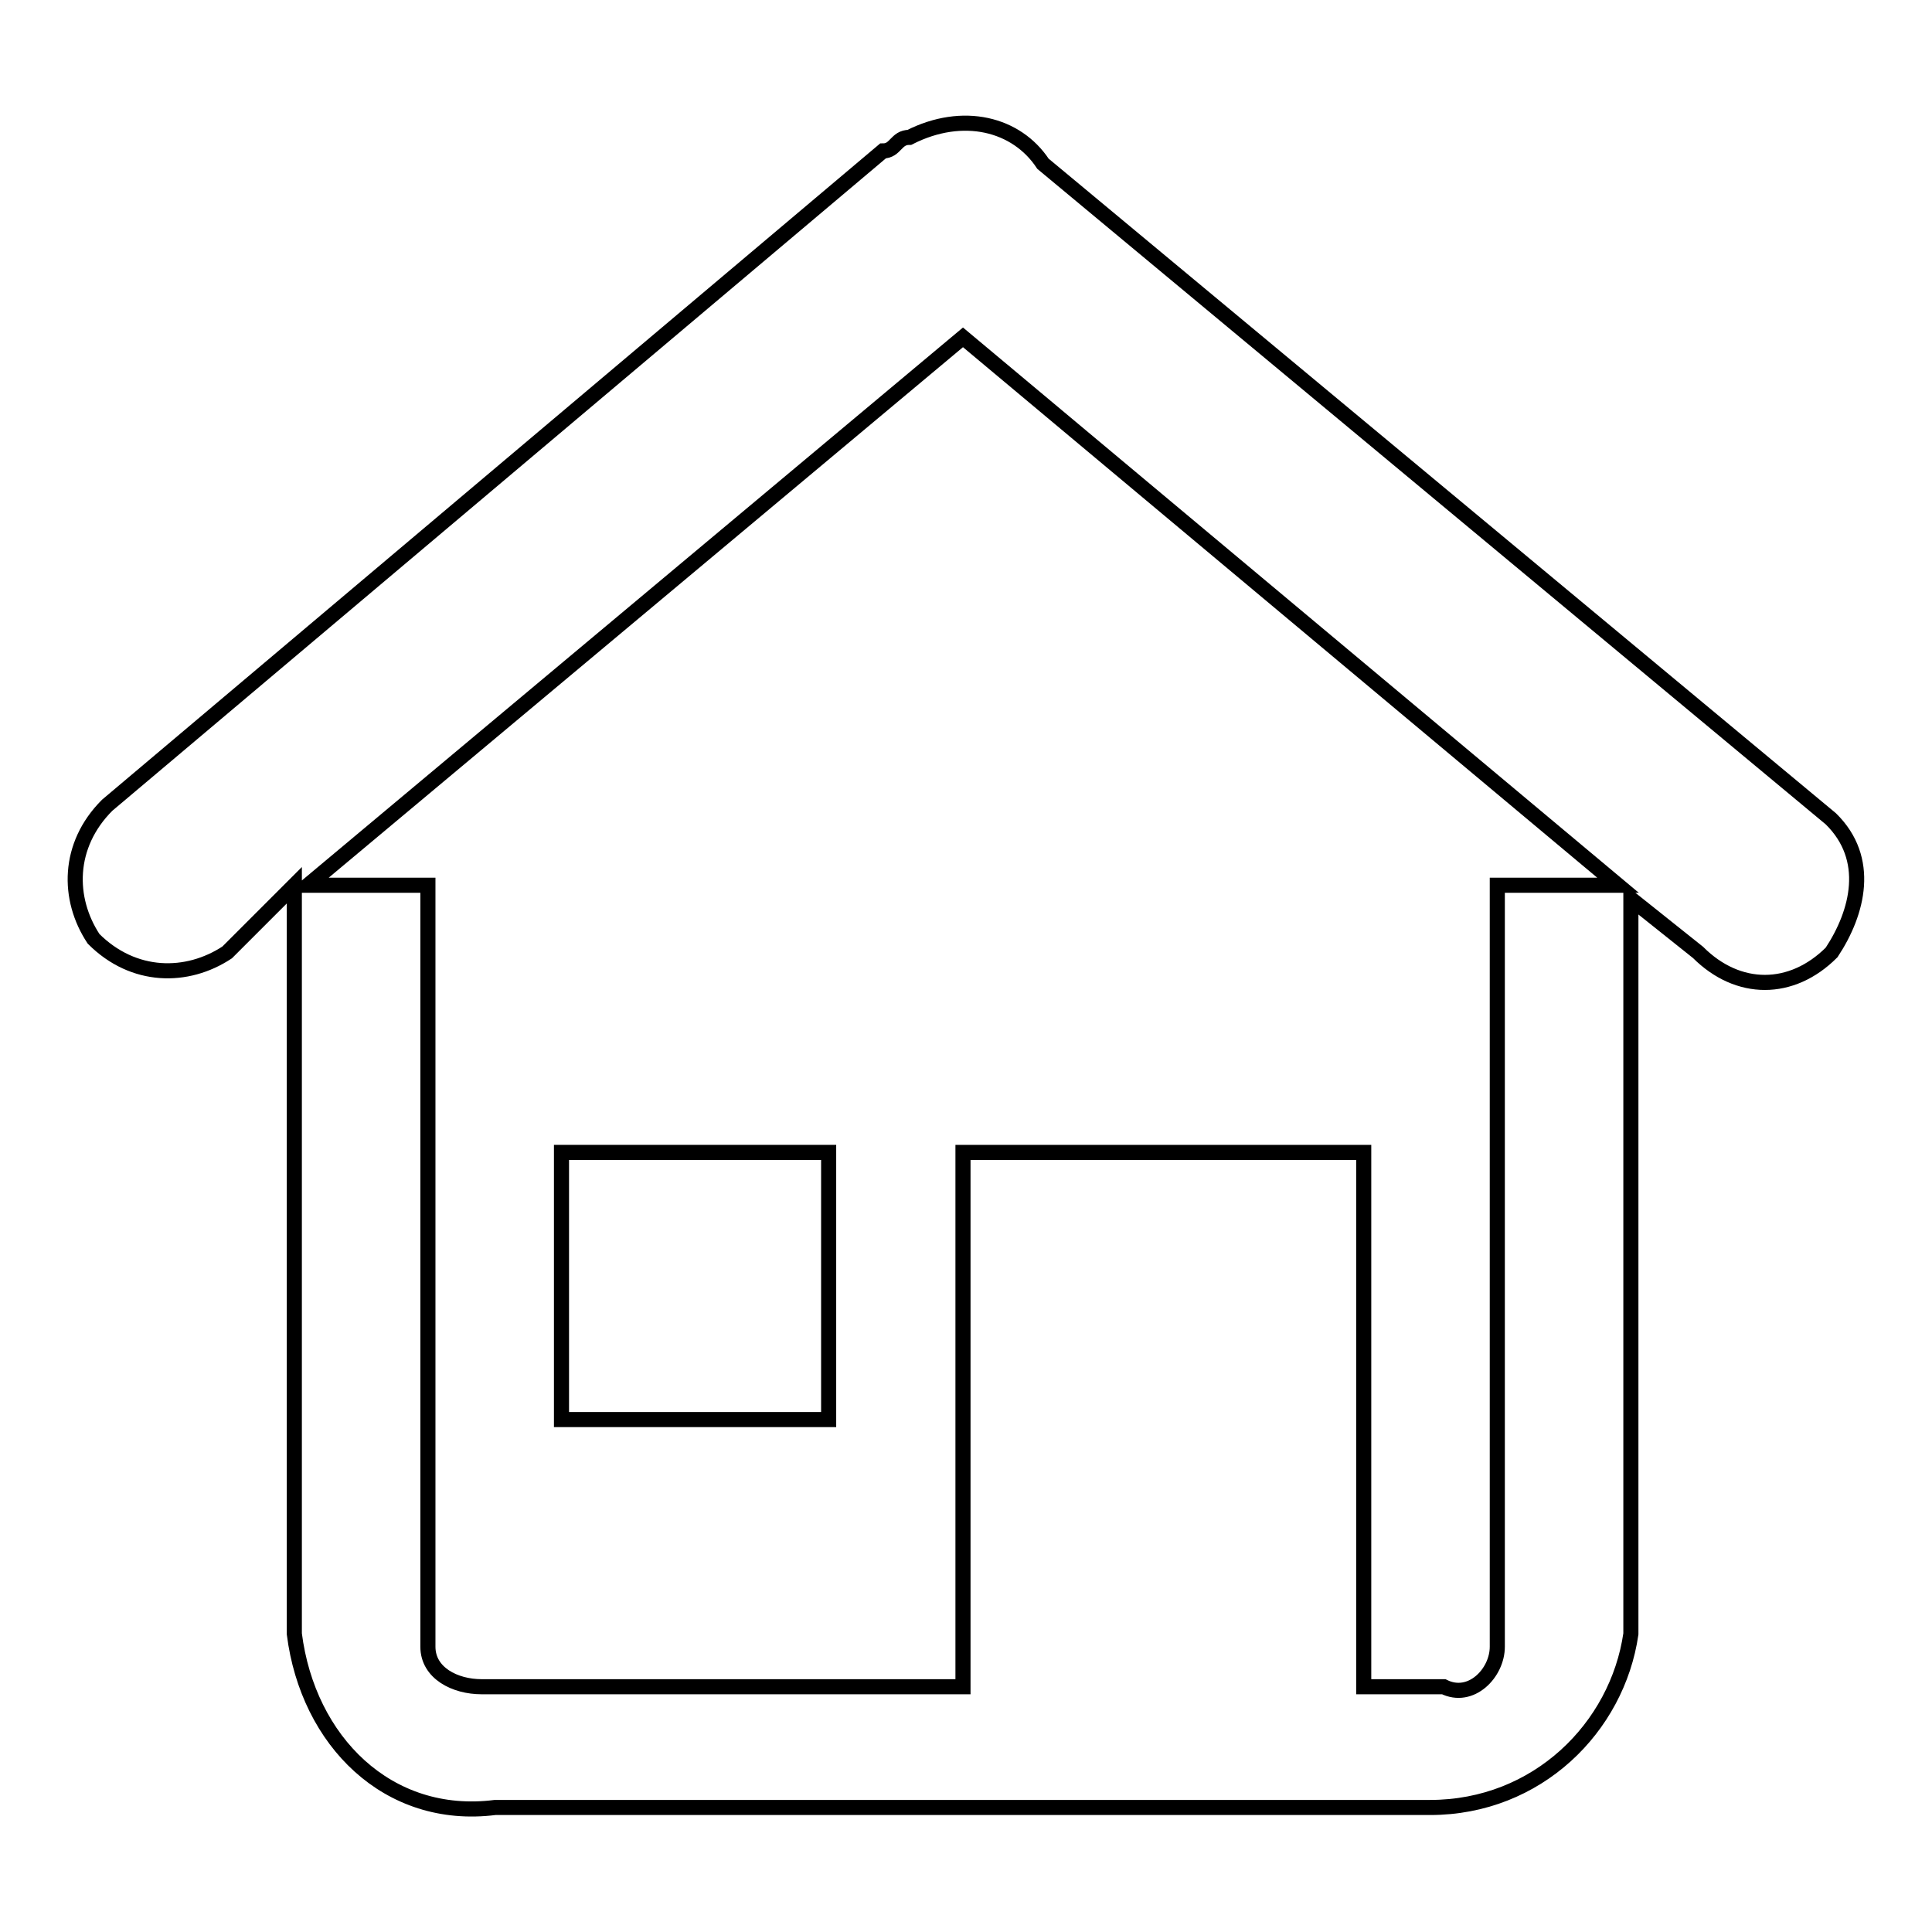 <?xml version="1.0" encoding="utf-8"?>
<!-- Svg Vector Icons : http://www.onlinewebfonts.com/icon -->
<!DOCTYPE svg PUBLIC "-//W3C//DTD SVG 1.1//EN" "http://www.w3.org/Graphics/SVG/1.1/DTD/svg11.dtd">
<svg version="1.1" xmlns="http://www.w3.org/2000/svg" xmlns:xlink="http://www.w3.org/1999/xlink" x="0px" y="0px" viewBox="0 0 256 256" enable-background="new 0 0 256 256" xml:space="preserve">
<g> <path stroke-width="2" fill-opacity="0" stroke="#000000"  d="M74.4,152.7h35.4v35.4H74.4V152.7z"/> <path stroke-width="2" fill-opacity="0" stroke="#000000"  d="M242.6,108.5L138.2,21.7c-3.5-5.3-10.6-7.1-17.7-3.5c-1.8,0-1.8,1.8-3.5,1.8L14.2,106.7 c-5.3,5.3-5.3,12.4-1.8,17.7c5.3,5.3,12.4,5.3,17.7,1.8l1.8-1.8l7.1-7.1v99.2c1.8,14.2,12.4,24.8,26.6,23h123.9 c14.2,0,24.8-10.6,26.6-23v-97.4l8.9,7.1c5.3,5.3,12.4,5.3,17.7,0C246.2,120.9,248,113.8,242.6,108.5z M198.4,117.3v100.9 c0,3.5-3.5,7.1-7.1,5.3h-10.6v-70.8h-53.1v70.8H63.8c-3.5,0-7.1-1.8-7.1-5.3V117.3H40.8l86.8-72.6l86.8,72.6H198.4z"/></g>
</svg>
